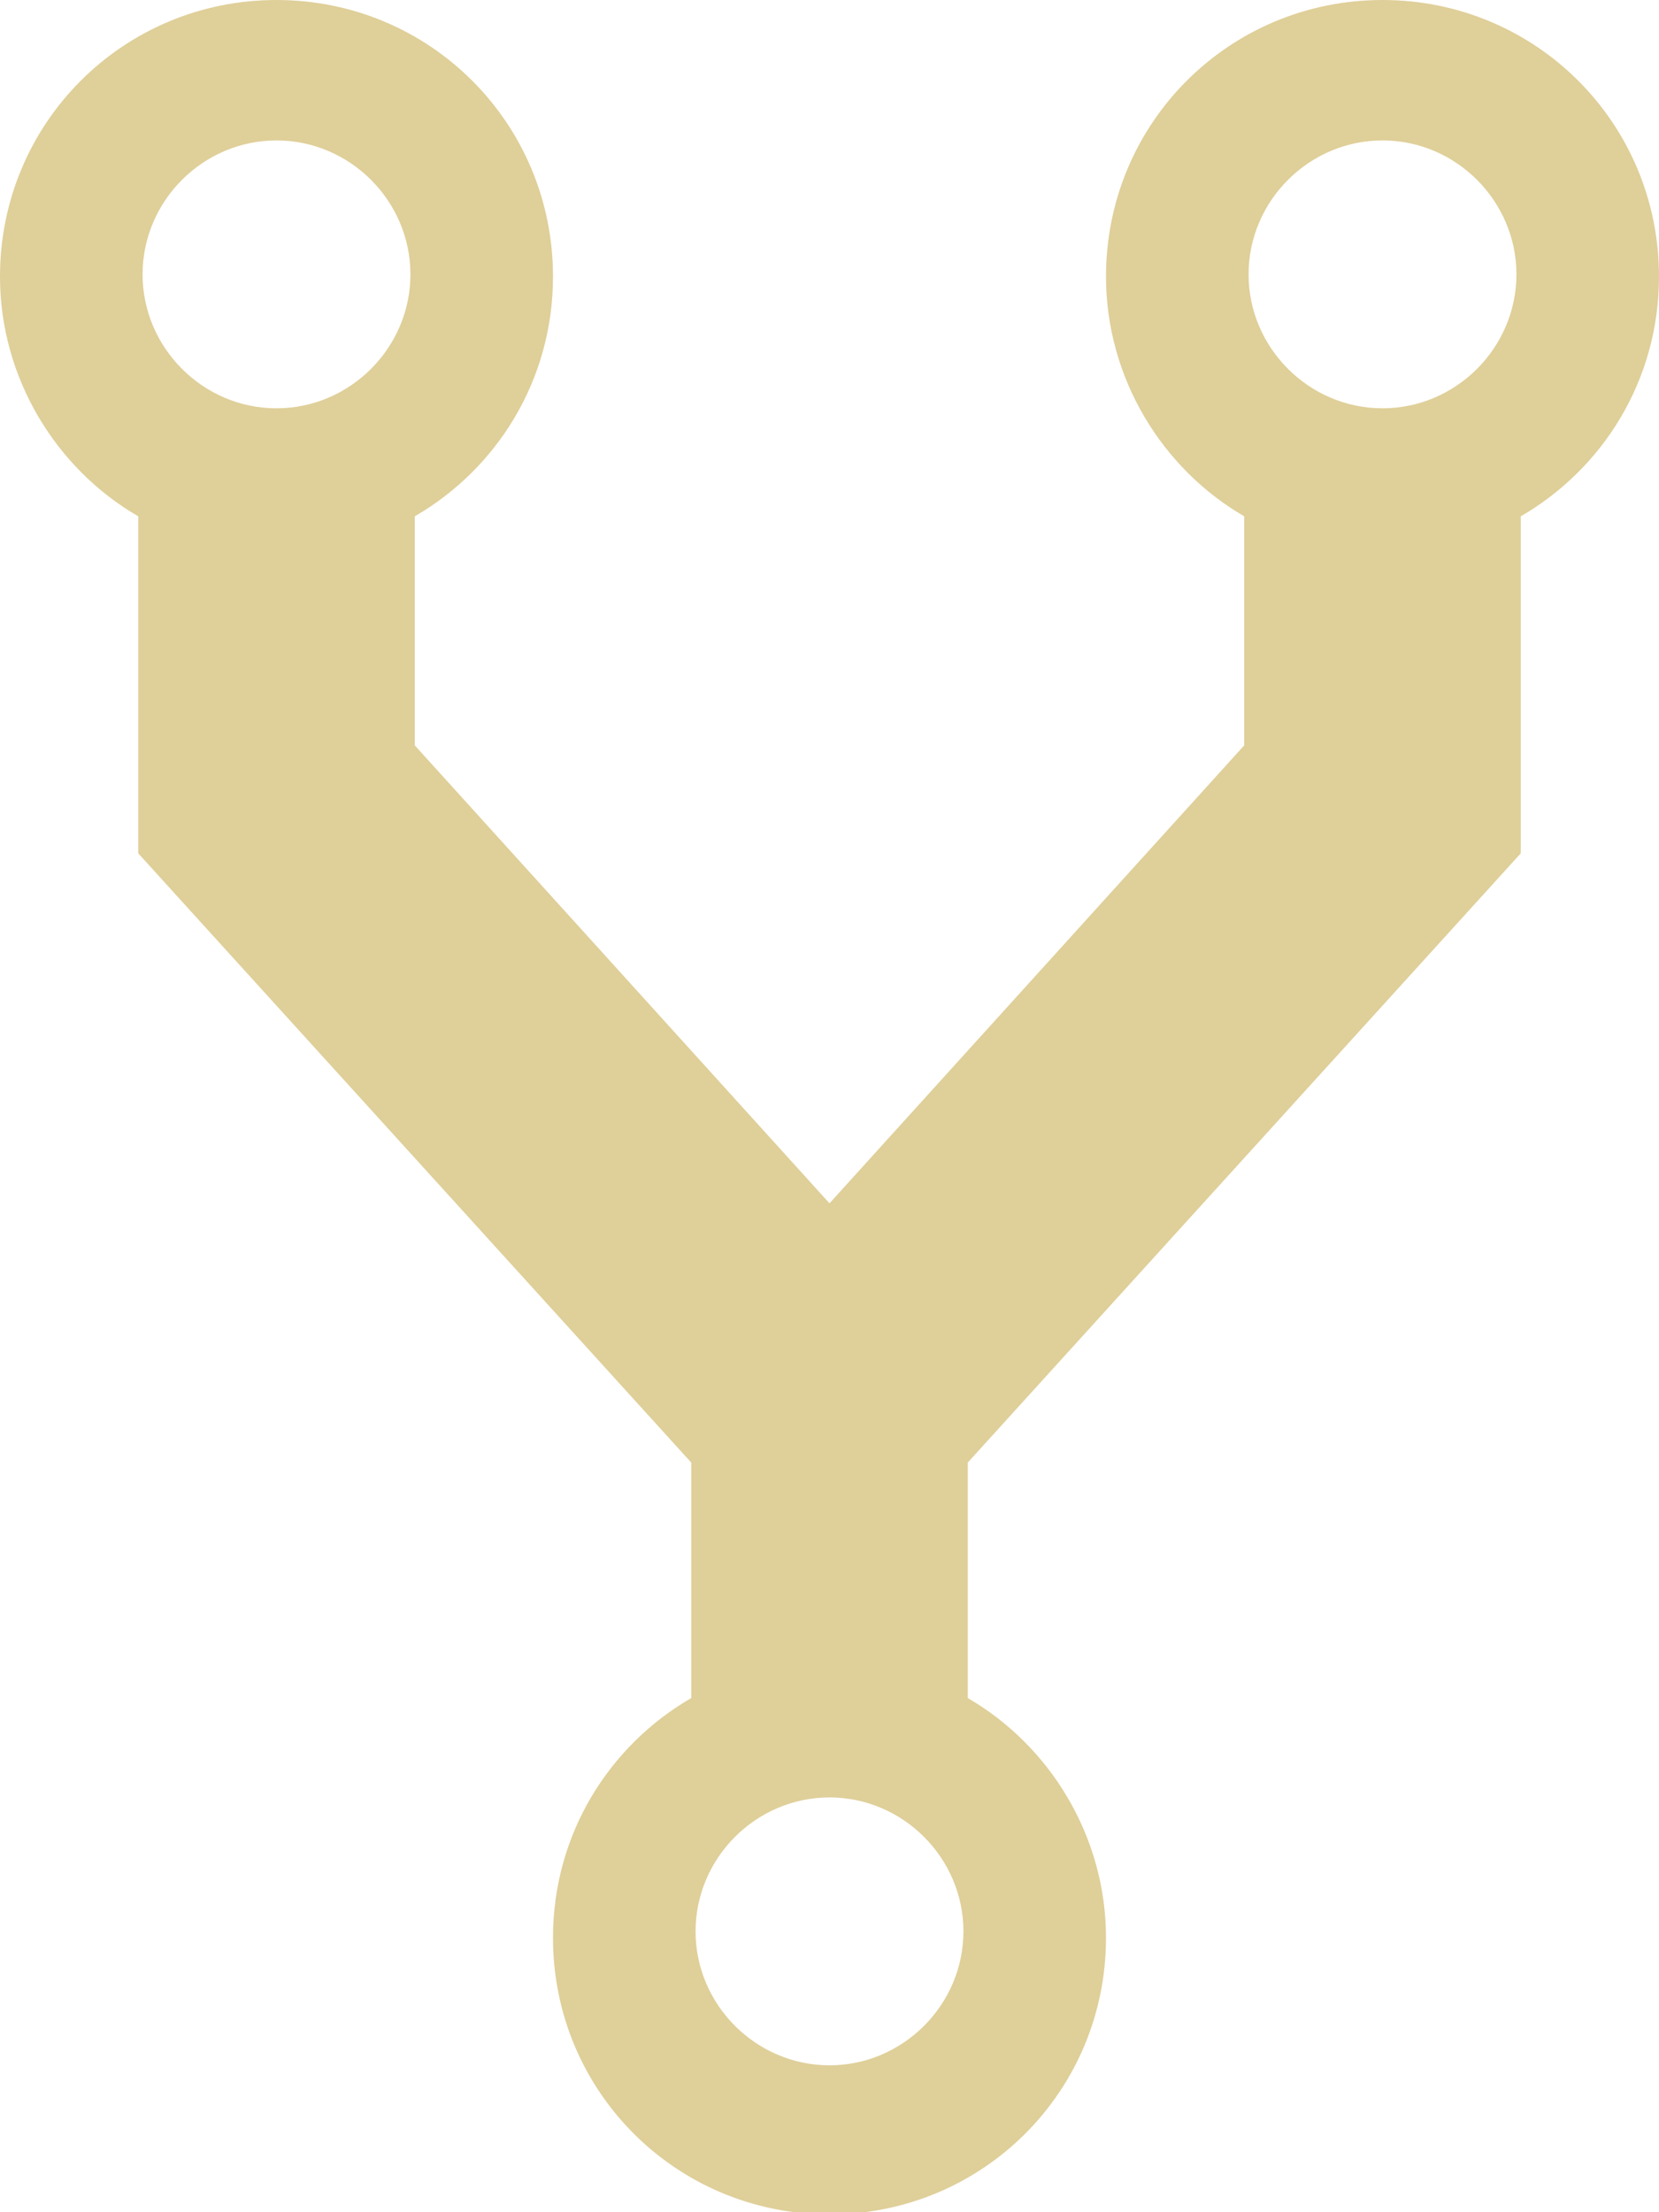<?xml version="1.0" encoding="UTF-8" standalone="no"?>
<svg xmlns:dc="http://purl.org/dc/elements/1.1/" xmlns:cc="http://creativecommons.org/ns#" xmlns:rdf="http://www.w3.org/1999/02/22-rdf-syntax-ns#" xmlns:svg="http://www.w3.org/2000/svg" xmlns="http://www.w3.org/2000/svg" xmlns:sodipodi="http://sodipodi.sourceforge.net/DTD/sodipodi-0.dtd" xmlns:inkscape="http://www.inkscape.org/namespaces/inkscape" height="1024" width="768" version="1.1" id="svg4" sodipodi:docname="Octicons-repo-forked-1.svg" inkscape:version="1.0.2-2 (e86c870879, 2021-01-15)">
  <defs id="defs8"/>
  <sodipodi:namedview pagecolor="#ffffff" bordercolor="#666666" borderopacity="1" objecttolerance="10" gridtolerance="10" guidetolerance="10" inkscape:pageopacity="0" inkscape:pageshadow="2" inkscape:window-width="1920" inkscape:window-height="1017" id="namedview6" showgrid="false" inkscape:zoom="0.83007812" inkscape:cx="384" inkscape:cy="512" inkscape:window-x="-8" inkscape:window-y="-6" inkscape:window-maximized="1" inkscape:current-layer="svg4"/>
  <path d="M768 128c0-71-57-128-128-128s-128 57-128 128c0 47 26 89 64 111v106l-192 212-192-212v-106c38-22 64-63 64-111 0-71-57-128-128-128s-128 57-128 128c0 47 26 89 64 111v156l256 282v109c-38 22-64 63-64 111 0 71 57 128 128 128s128-57 128-128c0-47-26-89-64-111v-109l256-282v-156c38-22 64-63 64-111z m-640-63c34 0 62 28 62 62s-28 62-62 62-62-28-62-62 28-62 62-62z m256 891c-34 0-62-28-62-62s28-62 62-62 62 28 62 62-28 62-62 62z m256-891c34 0 62 28 62 62s-28 62-62 62-62-28-62-62 28-62 62-62z" id="path2" style="fill:#dfcf99;fill-opacity:1"/>
</svg>